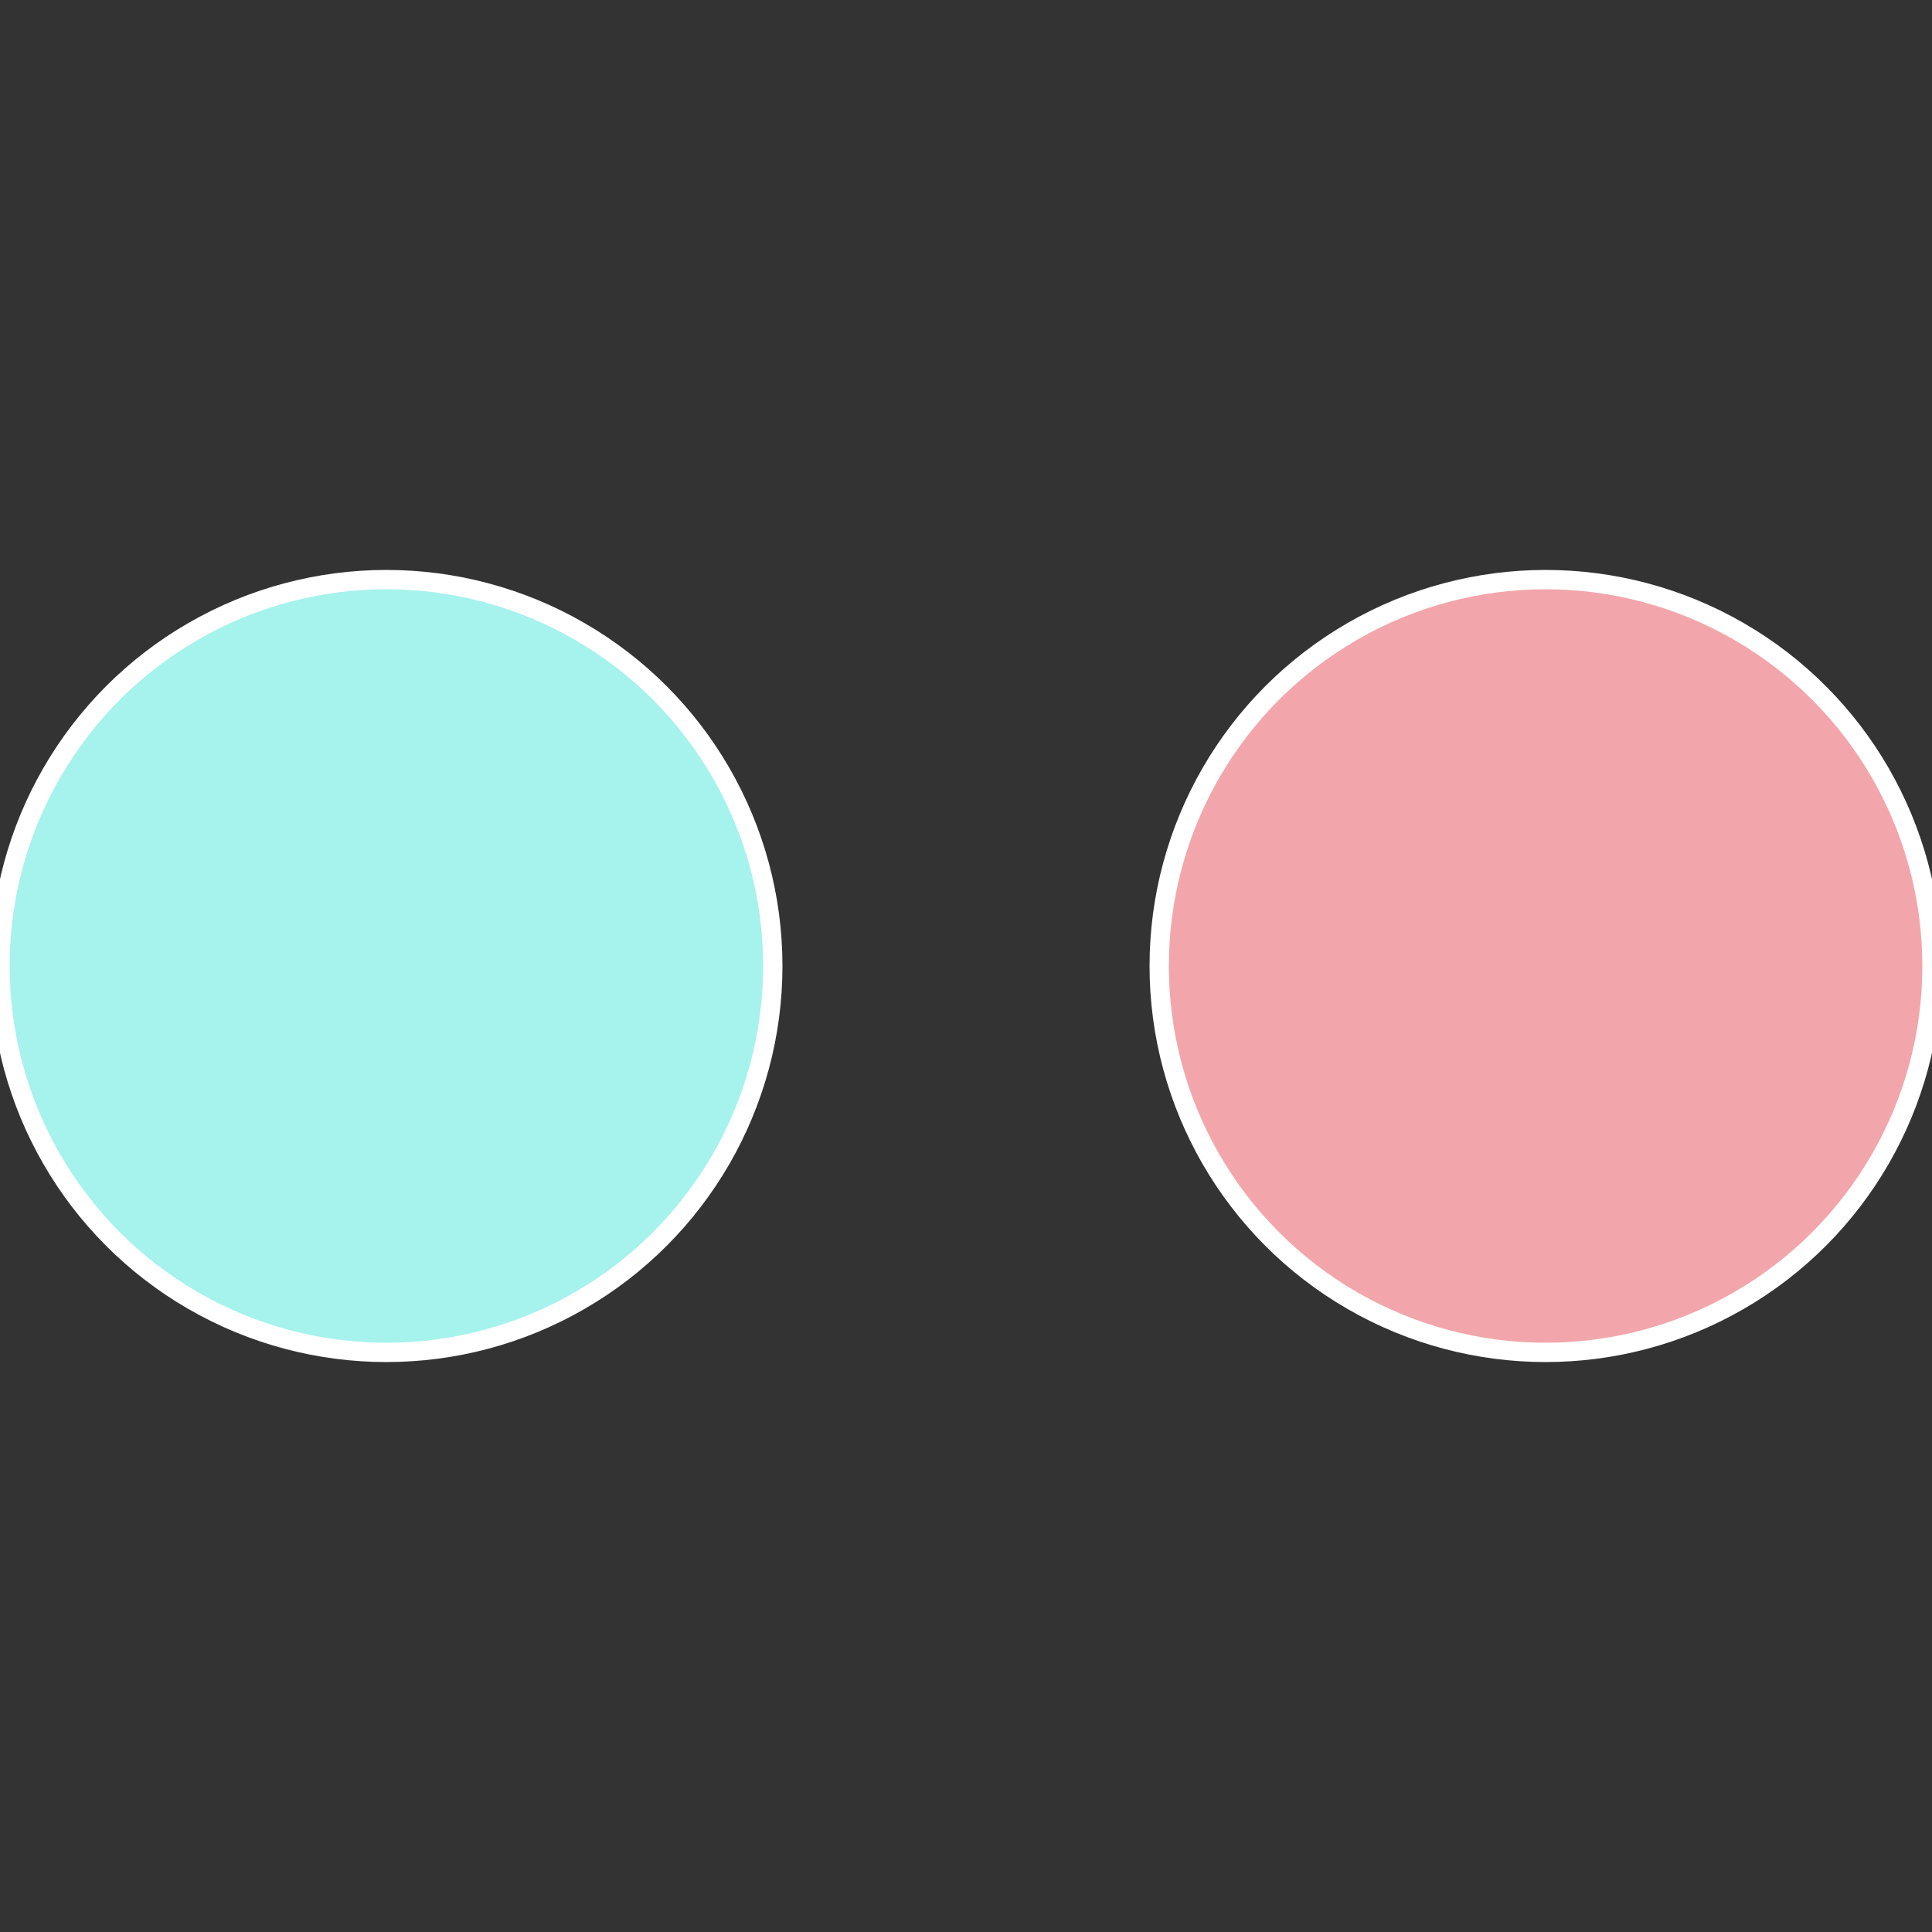 <?xml version="1.0" standalone="no"?>
<svg width="500" height="500" viewBox="-1 -1 2 2" xmlns="http://www.w3.org/2000/svg">
 
                <rect x="-1" y="-1" width="2" height="2" fill="#333333" stroke="none"/>
 
                <circle cx="0.6" cy="0" r="0.4" fill="#f2a6ab" stroke="#fff" stroke-width="1%" />
             
                <circle cx="-0.6" cy="7.3478807948841E-17" r="0.4" fill="#a6f2ed" stroke="#fff" stroke-width="1%" />
            </svg>
